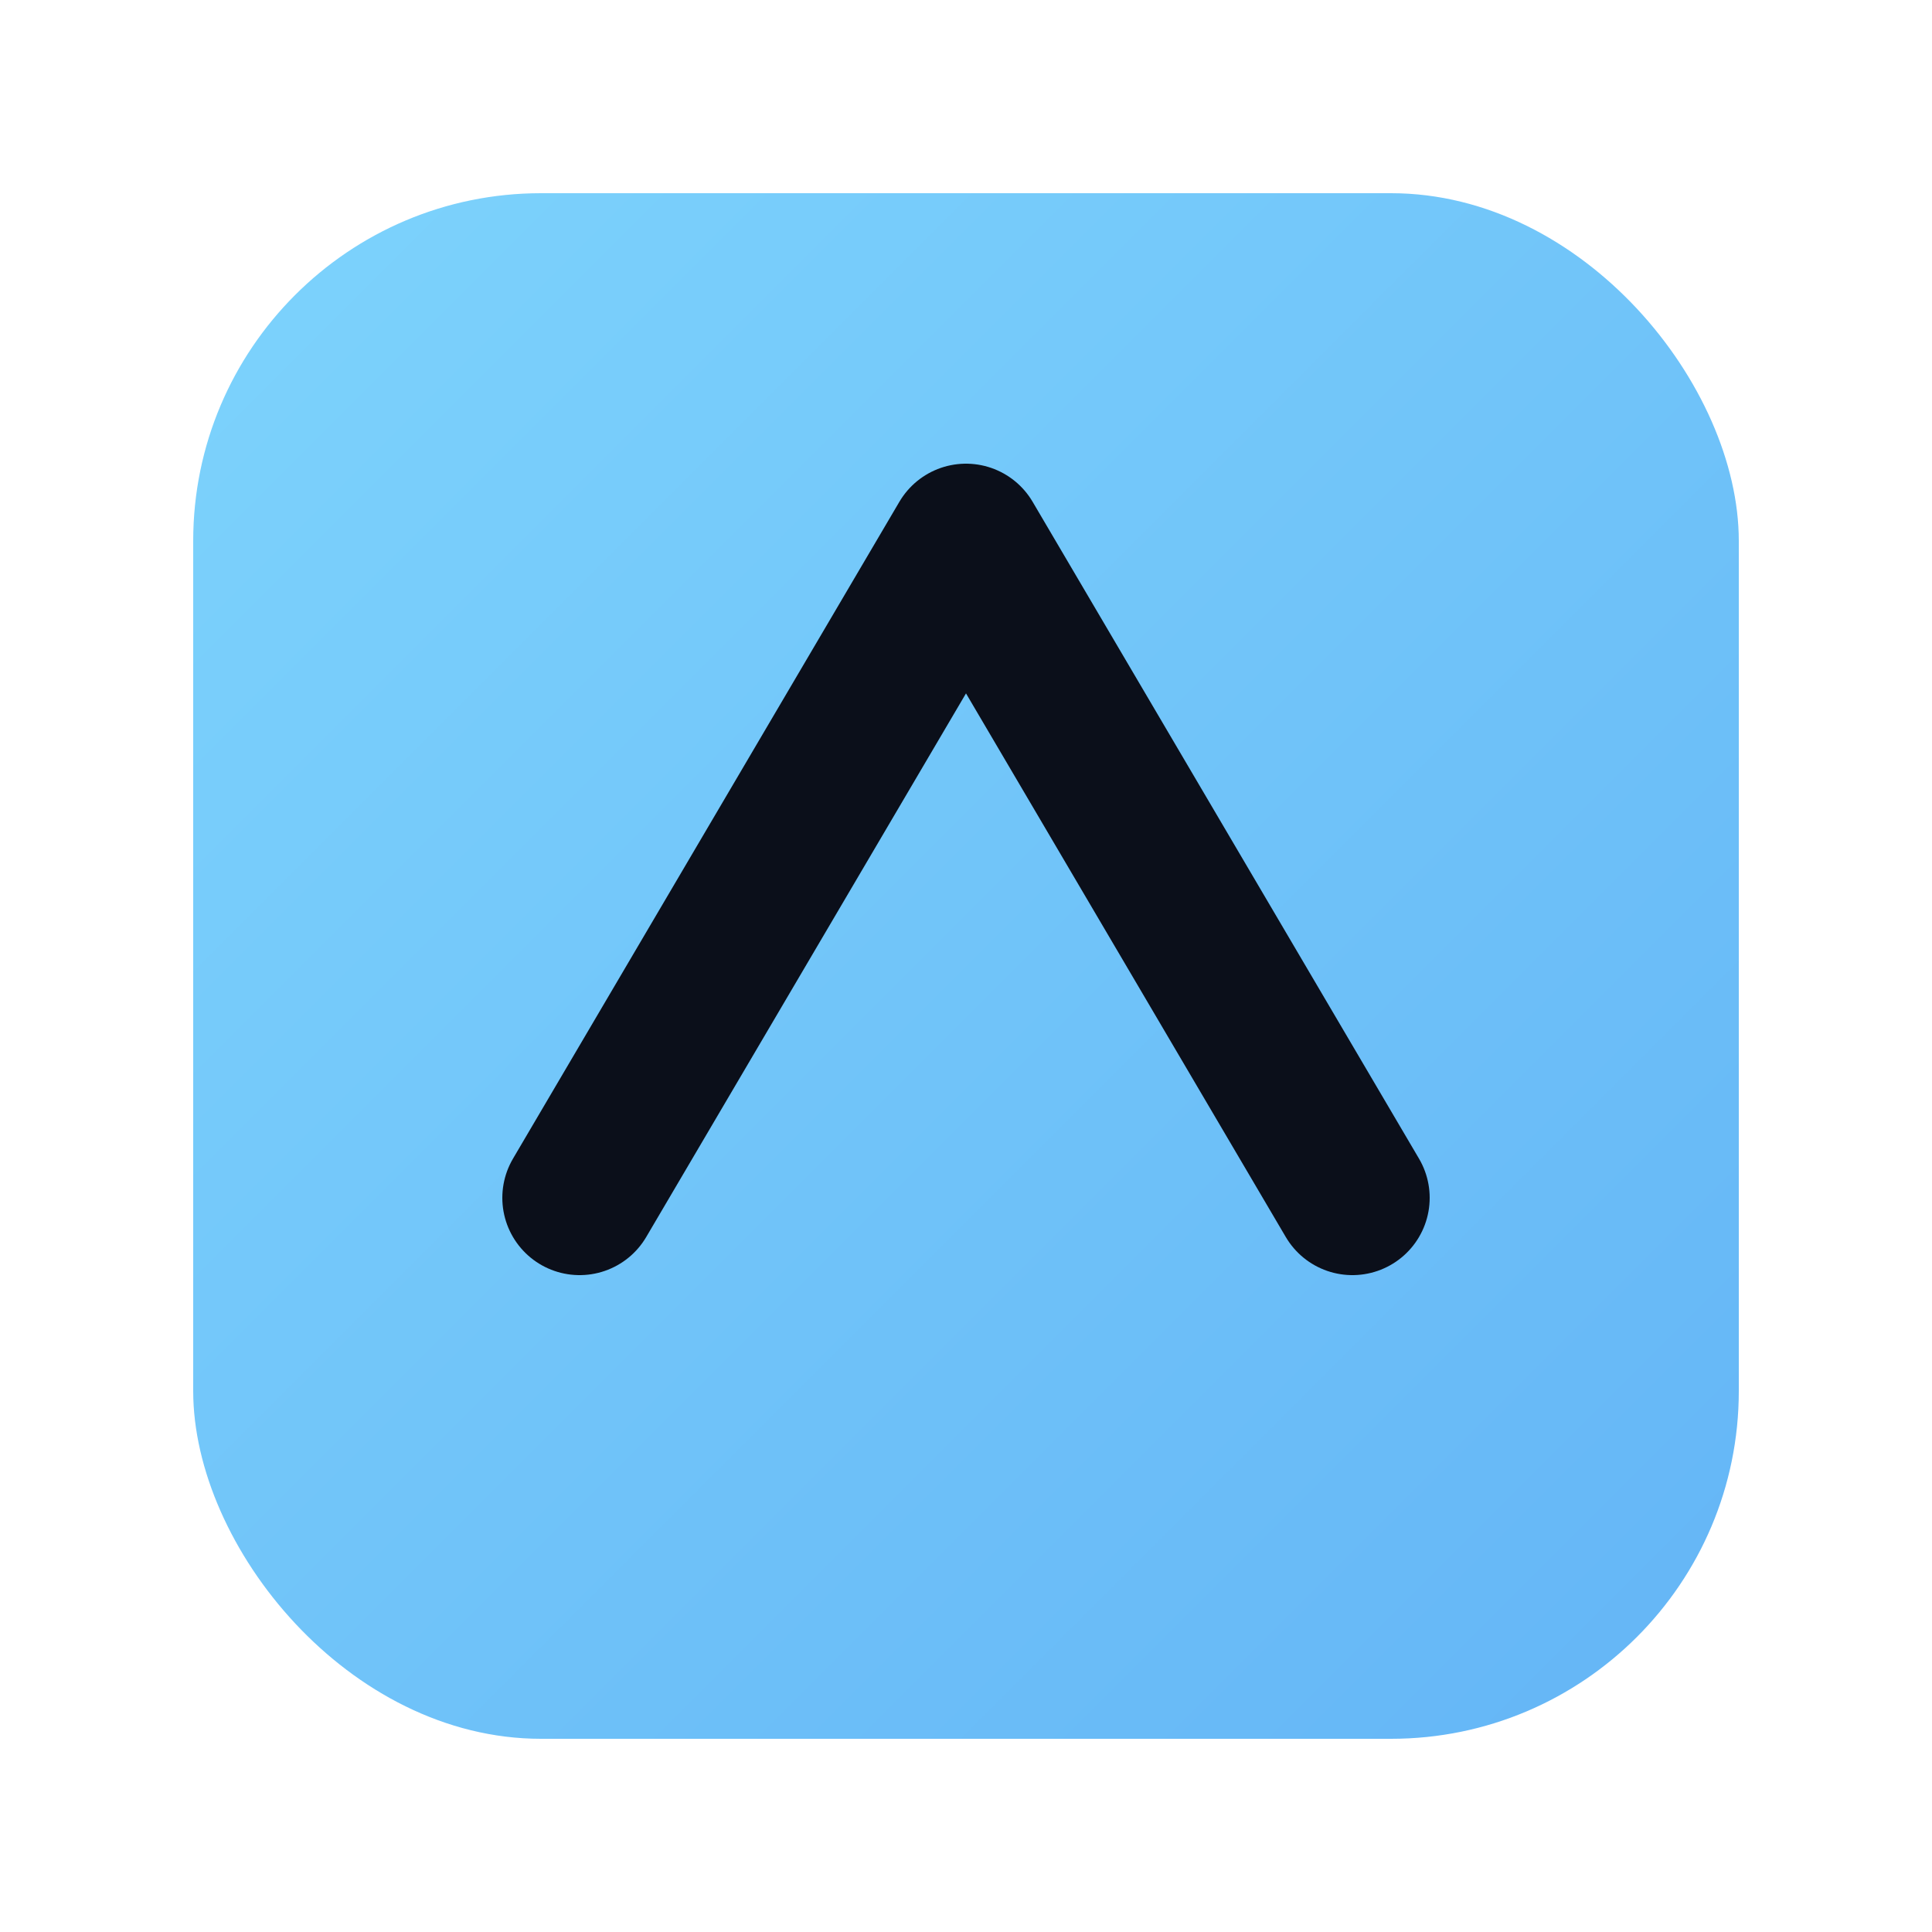 <svg xmlns="http://www.w3.org/2000/svg" viewBox="0 0 100 100">
  <defs>
    <linearGradient id="g" x1="0" x2="1" y1="0" y2="1">
      <stop offset="0" stop-color="#7dd3fc"/>
      <stop offset="1" stop-color="#64b5f6"/>
    </linearGradient>
  </defs>
  <rect x="10" y="10" width="80" height="80" rx="18" fill="url(#g)"/>
  <path d="M30 62 L50 28 L70 62" fill="none" stroke="#0b0f1a" stroke-width="8" stroke-linecap="round" stroke-linejoin="round"/>
</svg>